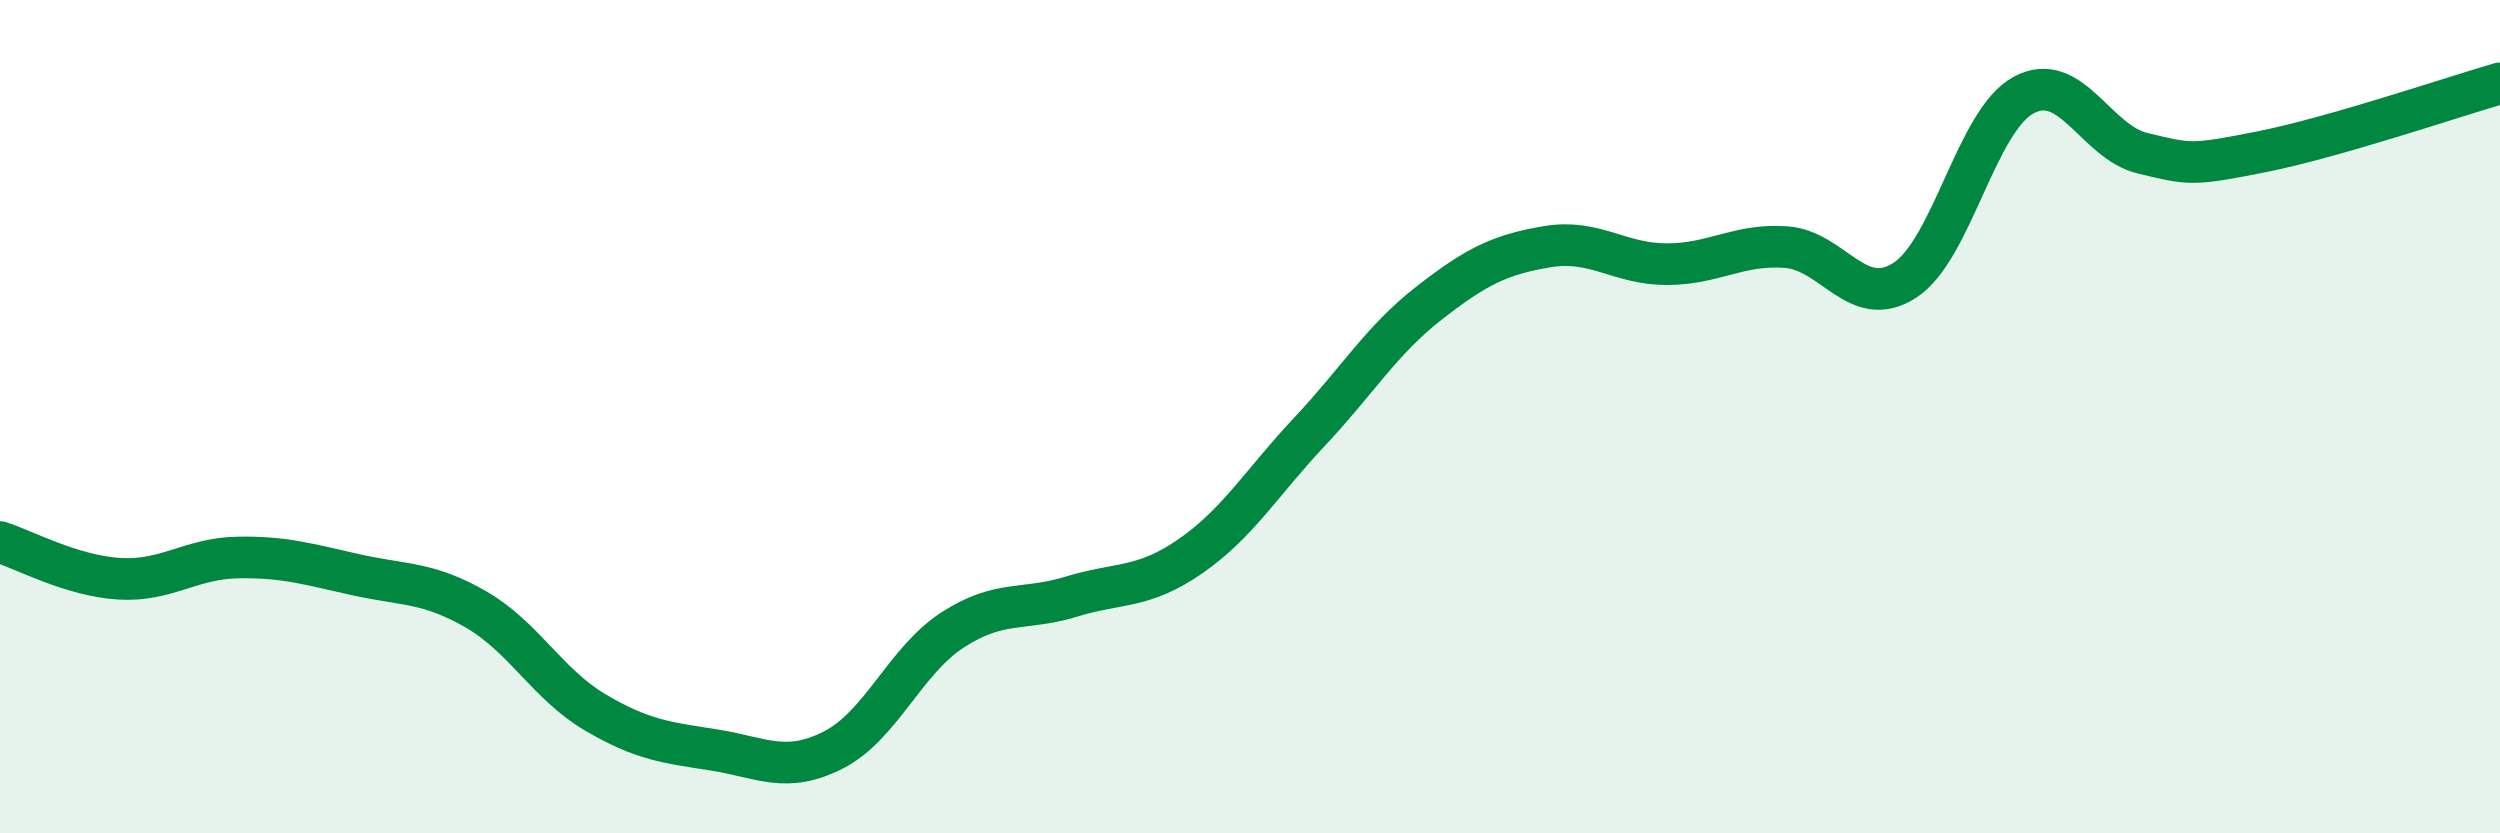 
    <svg width="60" height="20" viewBox="0 0 60 20" xmlns="http://www.w3.org/2000/svg">
      <path
        d="M 0,13.01 C 0.57,13.19 1.72,13.82 2.86,13.89 C 4,13.96 4.57,13.4 5.71,13.38 C 6.85,13.36 7.43,13.55 8.57,13.8 C 9.71,14.05 10.29,13.97 11.43,14.63 C 12.57,15.29 13.15,16.43 14.29,17.1 C 15.43,17.77 16,17.82 17.14,18 C 18.28,18.18 18.86,18.58 20,18 C 21.14,17.42 21.72,15.86 22.86,15.12 C 24,14.38 24.57,14.67 25.71,14.32 C 26.85,13.97 27.43,14.14 28.57,13.35 C 29.71,12.56 30.29,11.57 31.43,10.36 C 32.57,9.15 33.15,8.17 34.29,7.28 C 35.43,6.39 36,6.11 37.14,5.92 C 38.28,5.73 38.86,6.34 40,6.34 C 41.14,6.34 41.72,5.85 42.86,5.93 C 44,6.01 44.57,7.46 45.71,6.73 C 46.85,6 47.43,2.89 48.57,2.28 C 49.71,1.67 50.29,3.41 51.43,3.68 C 52.57,3.95 52.58,3.98 54.29,3.64 C 56,3.3 58.86,2.33 60,2L60 20L0 20Z"
        fill="#008740"
        opacity="0.1"
        stroke-linecap="round"
        stroke-linejoin="round"
      />
      <path
        d="M 0,13.01 C 0.57,13.19 1.72,13.82 2.86,13.89 C 4,13.96 4.57,13.4 5.71,13.38 C 6.85,13.36 7.43,13.55 8.57,13.8 C 9.71,14.05 10.29,13.97 11.43,14.63 C 12.57,15.29 13.15,16.43 14.29,17.1 C 15.43,17.77 16,17.82 17.14,18 C 18.28,18.18 18.86,18.58 20,18 C 21.14,17.42 21.72,15.86 22.86,15.12 C 24,14.38 24.57,14.67 25.71,14.32 C 26.85,13.97 27.43,14.14 28.57,13.35 C 29.71,12.56 30.29,11.57 31.43,10.36 C 32.57,9.15 33.15,8.17 34.29,7.28 C 35.43,6.39 36,6.11 37.14,5.92 C 38.28,5.73 38.86,6.34 40,6.34 C 41.14,6.34 41.72,5.85 42.86,5.93 C 44,6.01 44.57,7.46 45.71,6.73 C 46.85,6 47.43,2.89 48.57,2.28 C 49.71,1.67 50.29,3.41 51.43,3.68 C 52.57,3.95 52.58,3.98 54.29,3.64 C 56,3.3 58.86,2.33 60,2"
        stroke="#008740"
        stroke-width="1"
        fill="none"
        stroke-linecap="round"
        stroke-linejoin="round"
      />
    </svg>
  